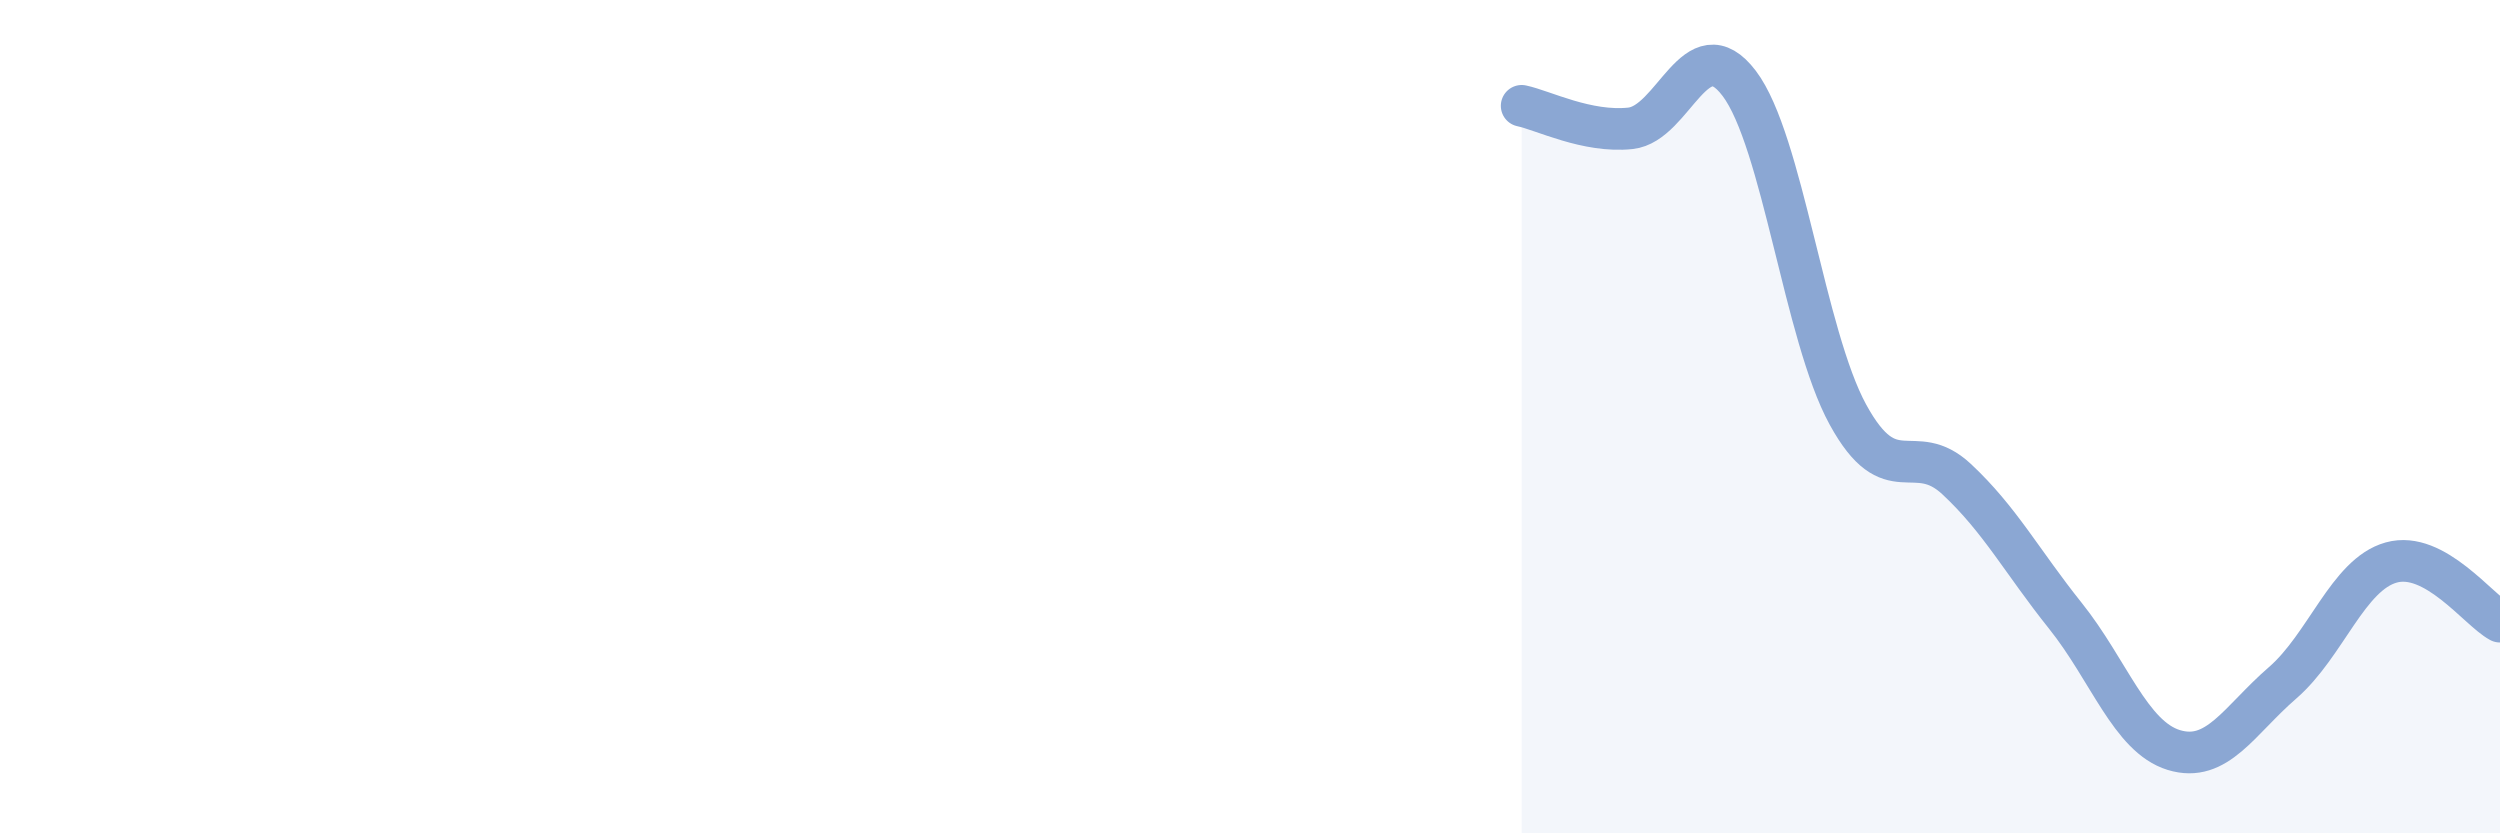 
    <svg width="60" height="20" viewBox="0 0 60 20" xmlns="http://www.w3.org/2000/svg">
      <path
        d="M 36.52,2.54 C 37.04,2.65 38.09,3.19 39.13,3.08 C 40.17,2.97 40.7,0.63 41.74,2 C 42.78,3.37 43.31,8.05 44.35,9.95 C 45.39,11.85 45.92,10.53 46.96,11.5 C 48,12.47 48.53,13.48 49.57,14.78 C 50.61,16.08 51.13,17.68 52.17,18 C 53.21,18.32 53.74,17.29 54.78,16.39 C 55.82,15.49 56.35,13.79 57.39,13.5 C 58.43,13.21 59.48,14.64 60,14.92L60 20L36.52 20Z"
        fill="#8ba7d3"
        opacity="0.1"
        stroke-linecap="round"
        stroke-linejoin="round"
      />
      <path
        d="M 36.52,2.54 C 37.04,2.65 38.09,3.19 39.13,3.08 C 40.17,2.97 40.7,0.63 41.74,2 C 42.78,3.37 43.31,8.05 44.35,9.95 C 45.39,11.85 45.92,10.53 46.96,11.5 C 48,12.47 48.53,13.48 49.57,14.78 C 50.61,16.08 51.13,17.68 52.17,18 C 53.21,18.32 53.74,17.29 54.78,16.39 C 55.82,15.49 56.35,13.79 57.39,13.5 C 58.43,13.21 59.48,14.64 60,14.92"
        stroke="#8ba7d3"
        stroke-width="1"
        fill="none"
        stroke-linecap="round"
        stroke-linejoin="round"
      />
    </svg>
  